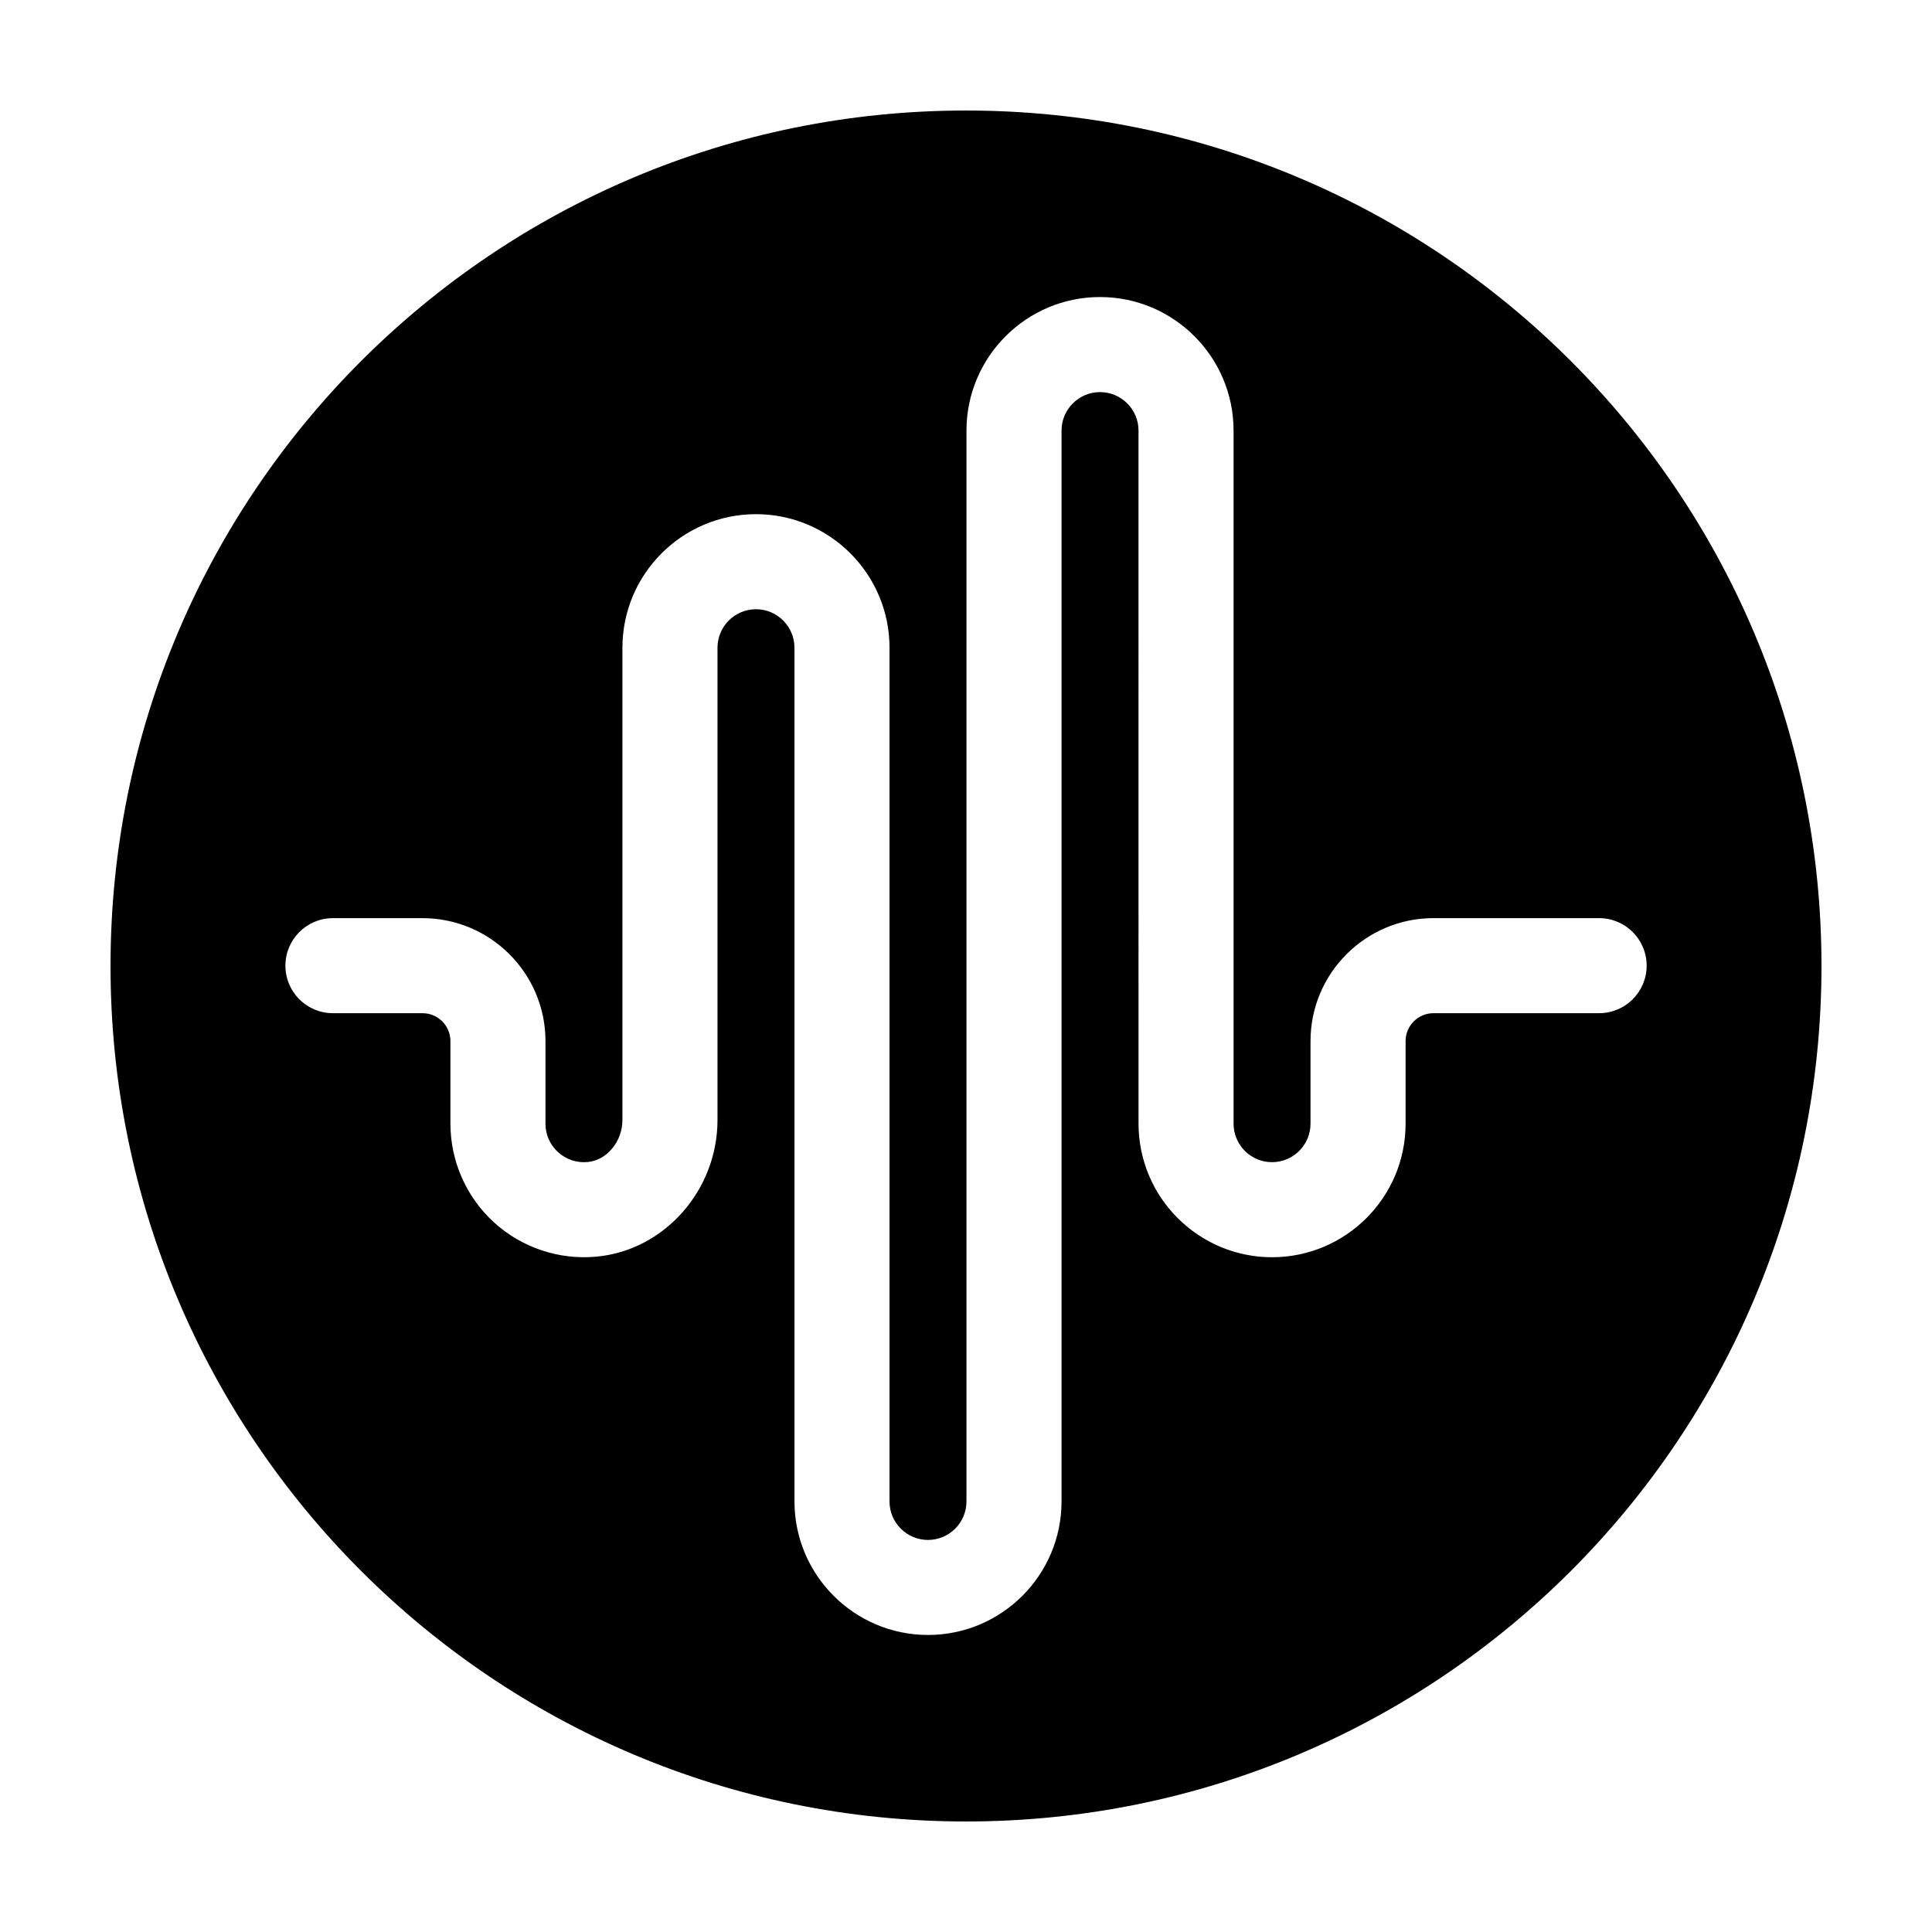 <?xml version="1.0" encoding="UTF-8"?>
<!-- Uploaded to: ICON Repo, www.svgrepo.com, Generator: ICON Repo Mixer Tools -->
<svg fill="#000000" width="800px" height="800px" version="1.1" viewBox="144 144 512 512" xmlns="http://www.w3.org/2000/svg">
 <path d="m400 173.29c-125.21 0-226.71 101.5-226.71 226.71 0 125.21 101.5 226.71 226.71 226.71s226.71-101.5 226.71-226.71c-0.004-125.21-101.5-226.71-226.71-226.71zm180.38 226.62c0 6.957-5.637 12.594-12.594 12.594l-43.898 0.004c-4.074 0-7.391 3.316-7.391 7.387v21.891c0 19.52-15.875 35.395-35.387 35.395s-35.387-15.875-35.387-35.395l-0.004-183.68c0-5.621-4.574-10.195-10.203-10.195-5.621 0-10.195 4.574-10.195 10.195v283.79c0 19.512-15.875 35.387-35.387 35.387-19.512 0-35.387-15.875-35.387-35.387l-0.004-226.24c0-5.629-4.574-10.203-10.195-10.203-5.629 0-10.203 4.574-10.203 10.203v125.15c0 18.594-14.035 34.5-31.957 36.207-9.996 0.961-19.875-2.348-27.234-9.035-7.367-6.695-11.586-16.242-11.586-26.191v-21.891c0-4.074-3.316-7.387-7.391-7.387h-23.746c-6.957 0-12.594-5.637-12.594-12.594 0-6.957 5.637-12.594 12.594-12.594h23.746c17.961 0 32.582 14.617 32.582 32.578v21.891c0 2.91 1.184 5.594 3.344 7.551 2.152 1.961 4.996 2.891 7.894 2.602 5.047-0.48 9.152-5.473 9.152-11.129v-125.16c0-19.52 15.875-35.395 35.395-35.395 19.512 0 35.387 15.875 35.387 35.395v226.25c0 5.621 4.574 10.195 10.195 10.195 5.621 0 10.195-4.574 10.195-10.195l0.004-283.8c0-19.512 15.875-35.387 35.387-35.387 19.52 0 35.395 15.875 35.395 35.387v183.68c0 5.629 4.574 10.203 10.195 10.203 5.621 0 10.195-4.574 10.195-10.203v-21.891c0-17.961 14.617-32.578 32.582-32.578h43.898c6.961 0 12.602 5.637 12.602 12.594z"/>
</svg>